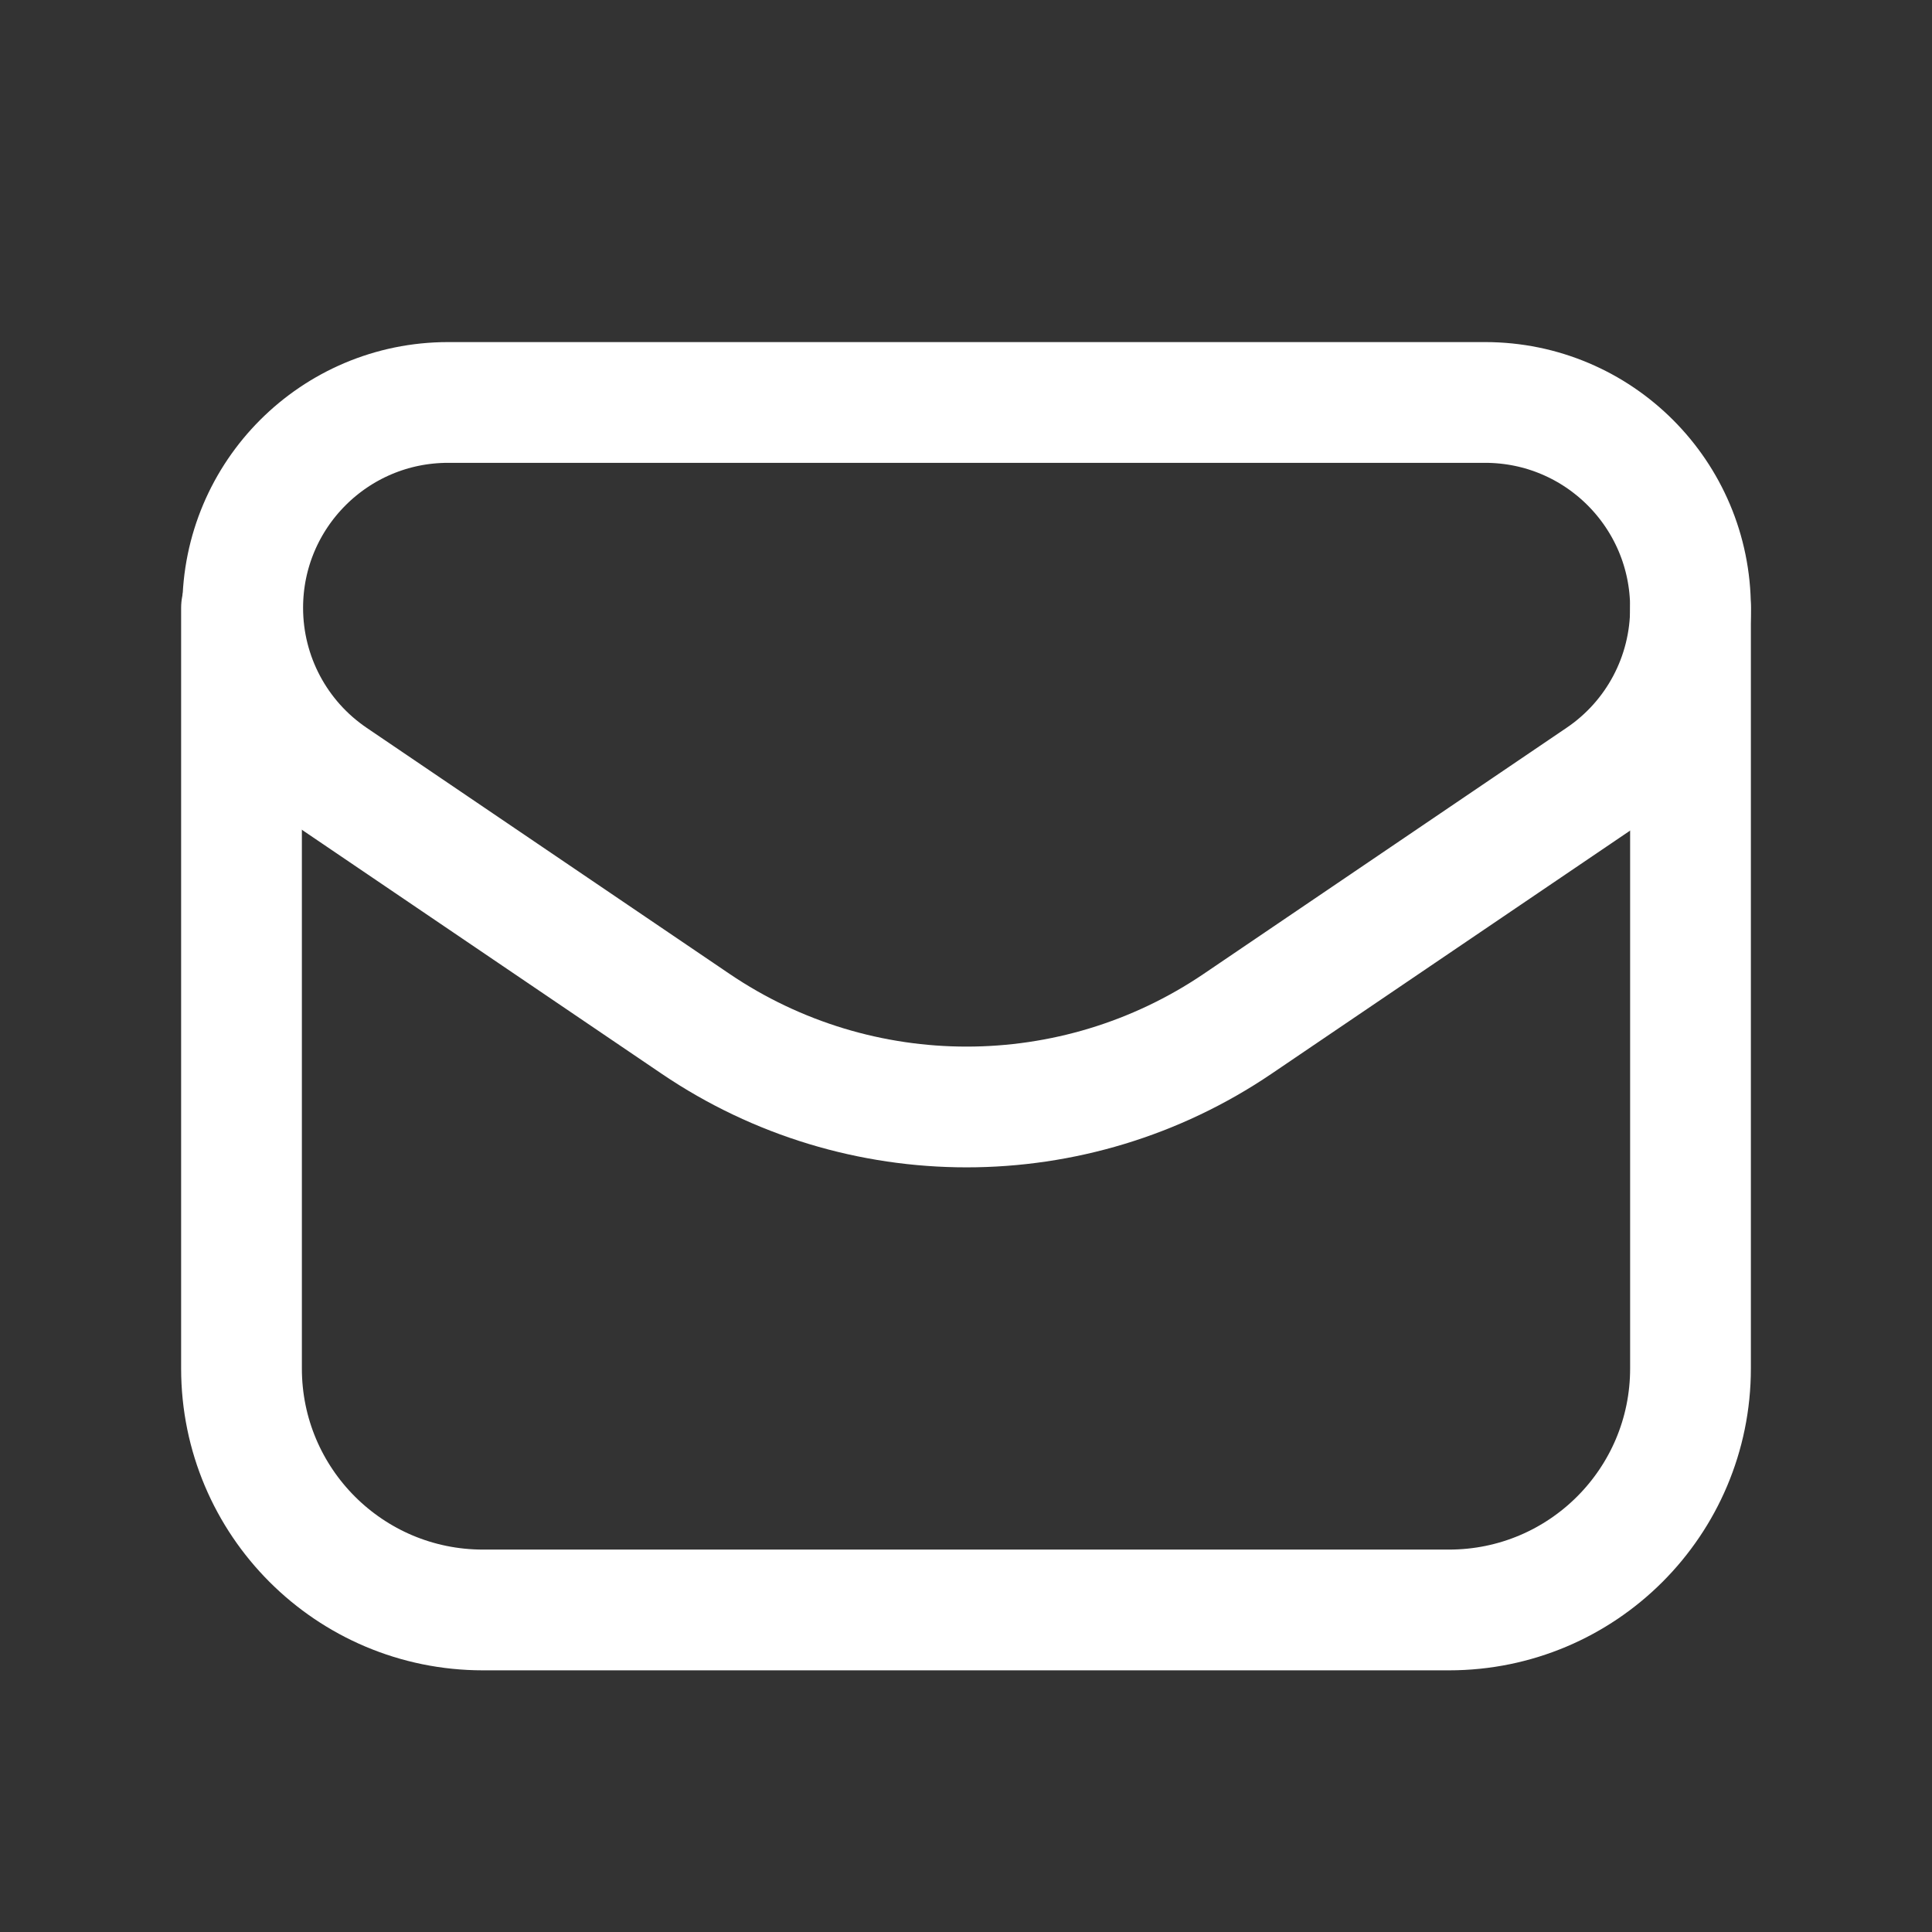 <svg width="16" height="16" viewBox="0 0 16 16" fill="none" xmlns="http://www.w3.org/2000/svg">
<rect x="0" y="0" width="16" height="16" fill="#333333" stroke="none"/>
<path fill-rule="evenodd" clip-rule="evenodd" d="M10.249 8.479L13.253 6.442C13.721 6.126 14 5.599 14 5.035V5.035C14 4.095 13.239 3.333 12.299 3.333H3.711C2.771 3.333 2.01 4.095 2.01 5.034V5.034C2.01 5.598 2.289 6.125 2.757 6.442L5.761 8.479C7.116 9.397 8.894 9.397 10.249 8.479V8.479Z" stroke="white" stroke-linecap="round" stroke-linejoin="round"/>
<path d="M2 5.034V11.333C2 12.438 2.895 13.333 4 13.333H12C13.105 13.333 14 12.438 14 11.333V5.035" stroke="white" stroke-linecap="round" stroke-linejoin="round"/>
</svg>

